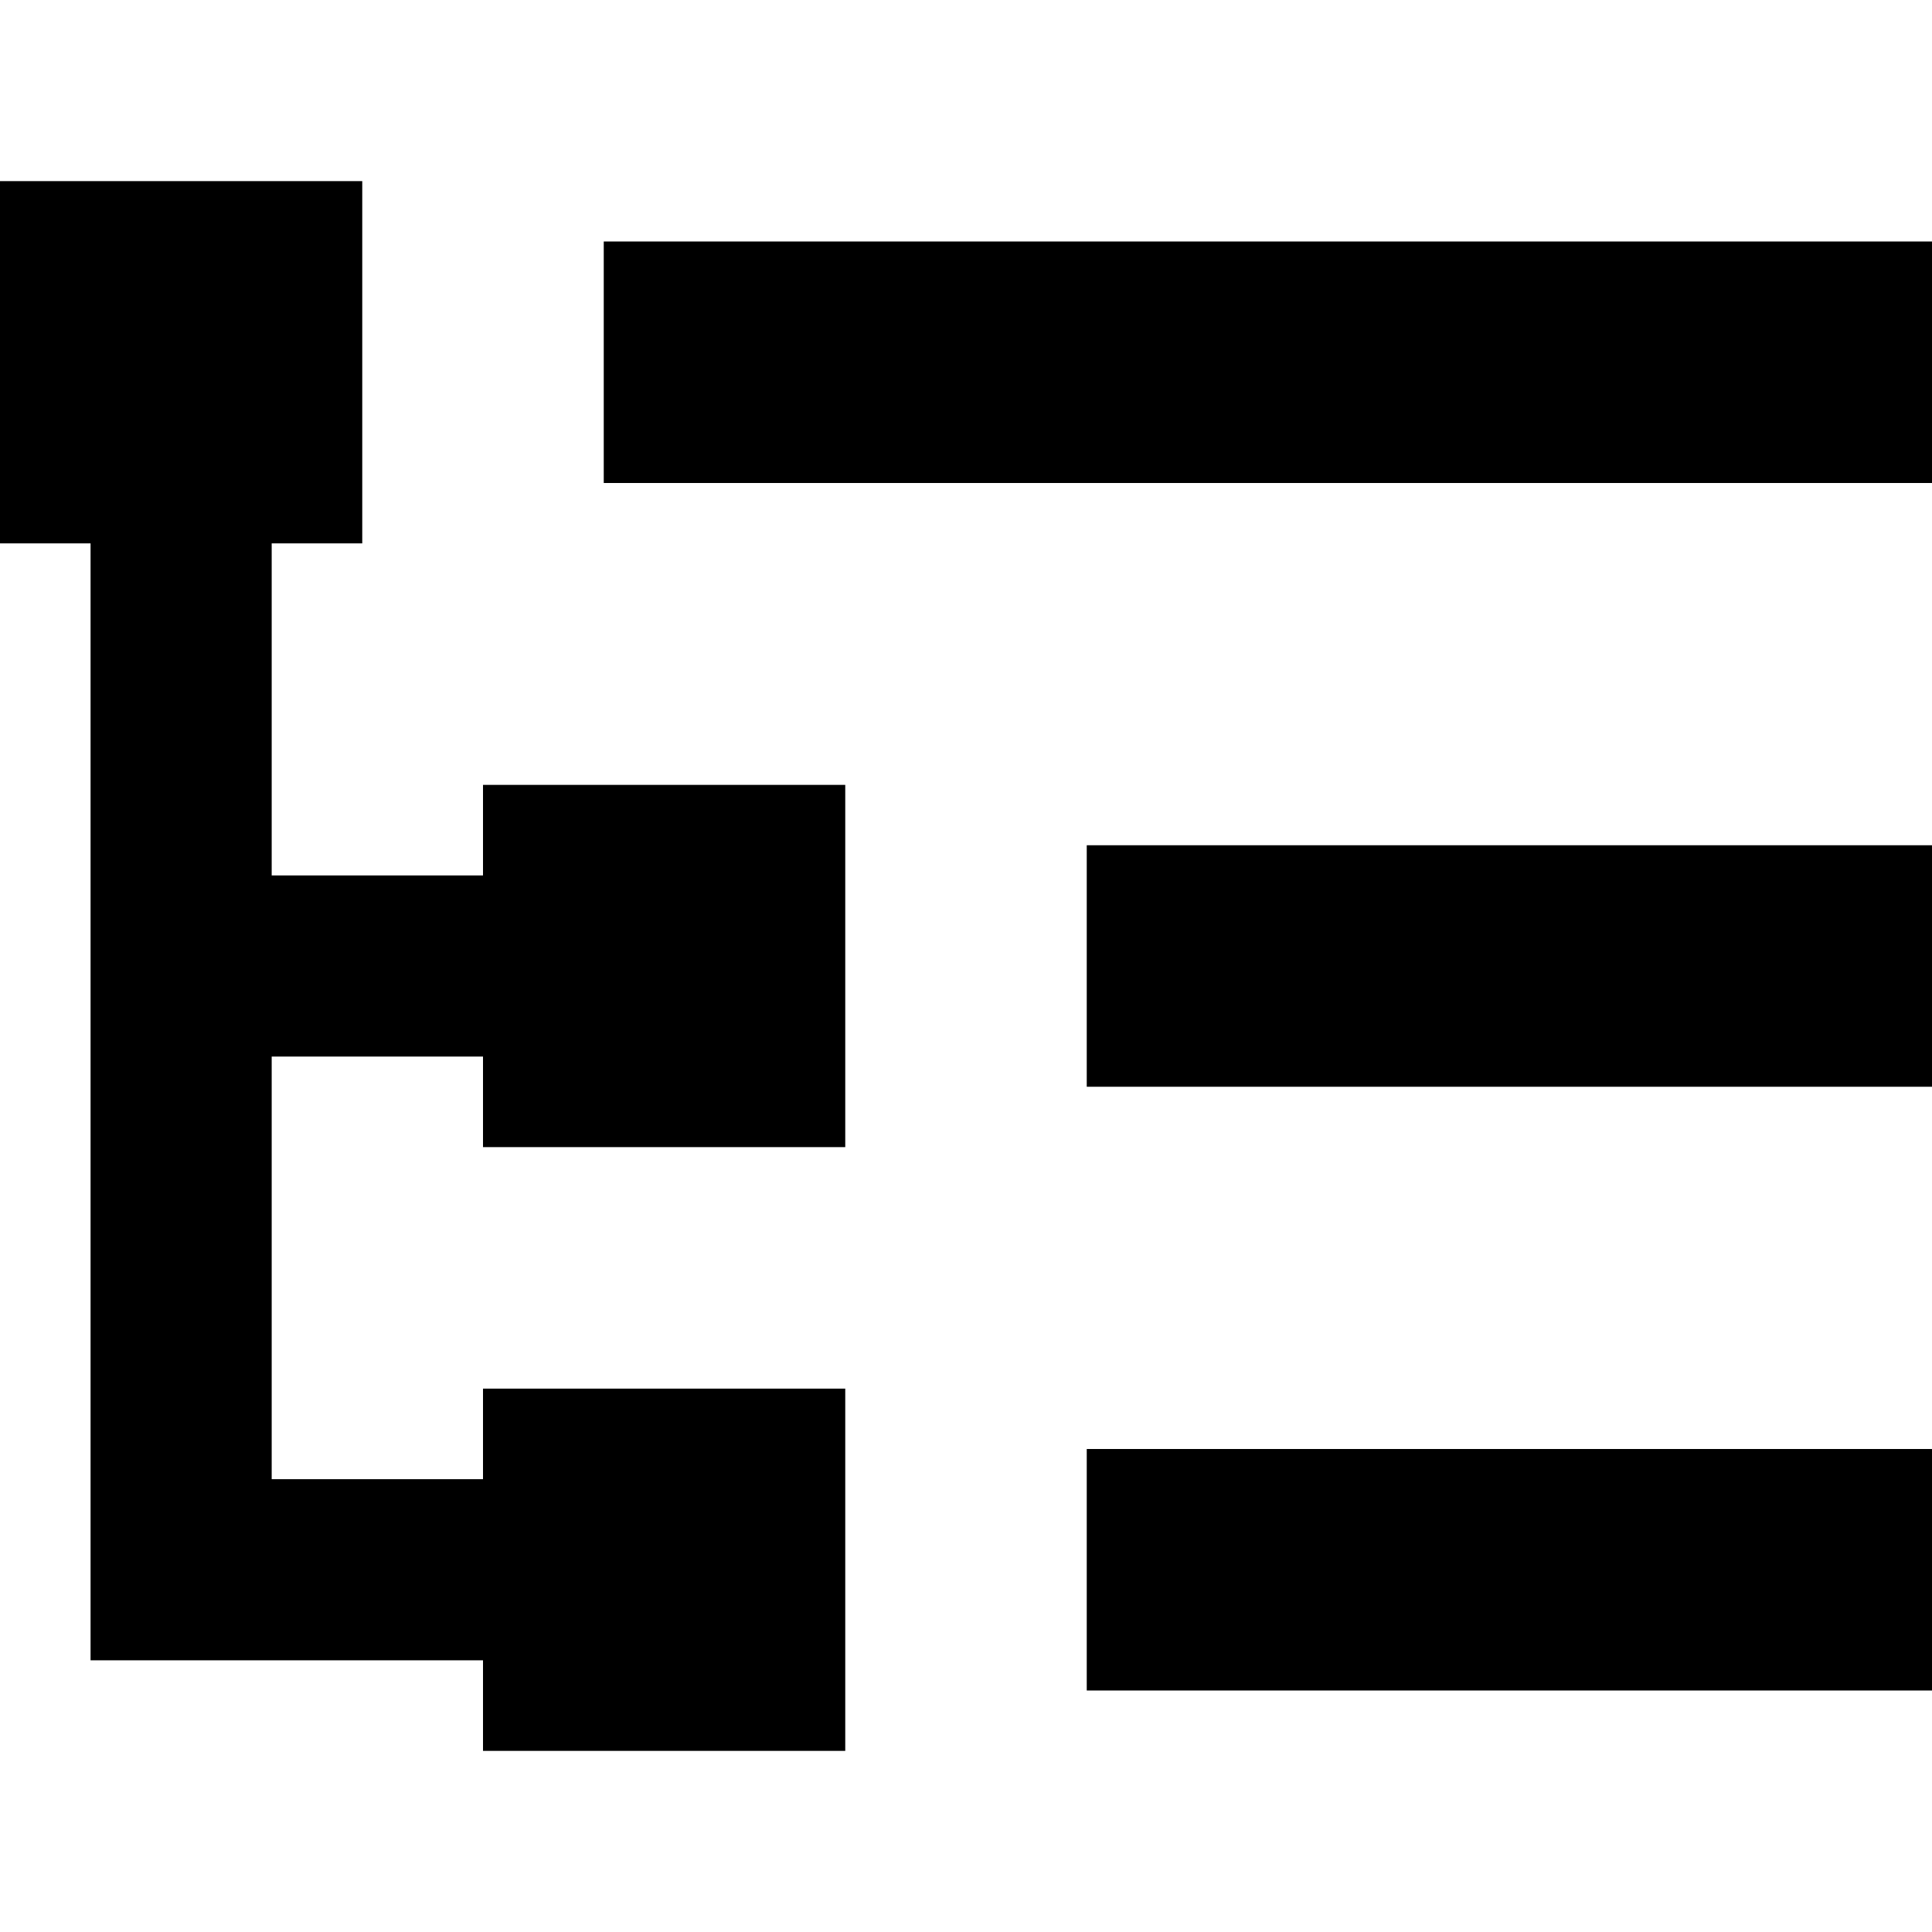 <svg xmlns="http://www.w3.org/2000/svg" viewBox="0 0 512 512"><!--! Font Awesome Pro 6.2.0 by @fontawesome - https://fontawesome.com License - https://fontawesome.com/license (Commercial License) Copyright 2022 Fonticons, Inc. --><path d="M96 48H0v96H24V256 416v24H48h80v24h96V368H128v24H72V280h56v24h96V208H128v24H72V144H96V48zm64 16v64h32H480h32V64H480 192 160zM288 224v64h32H480h32V224H480 320 288zm0 160v64h32H480h32V384H480 320 288z"/></svg>